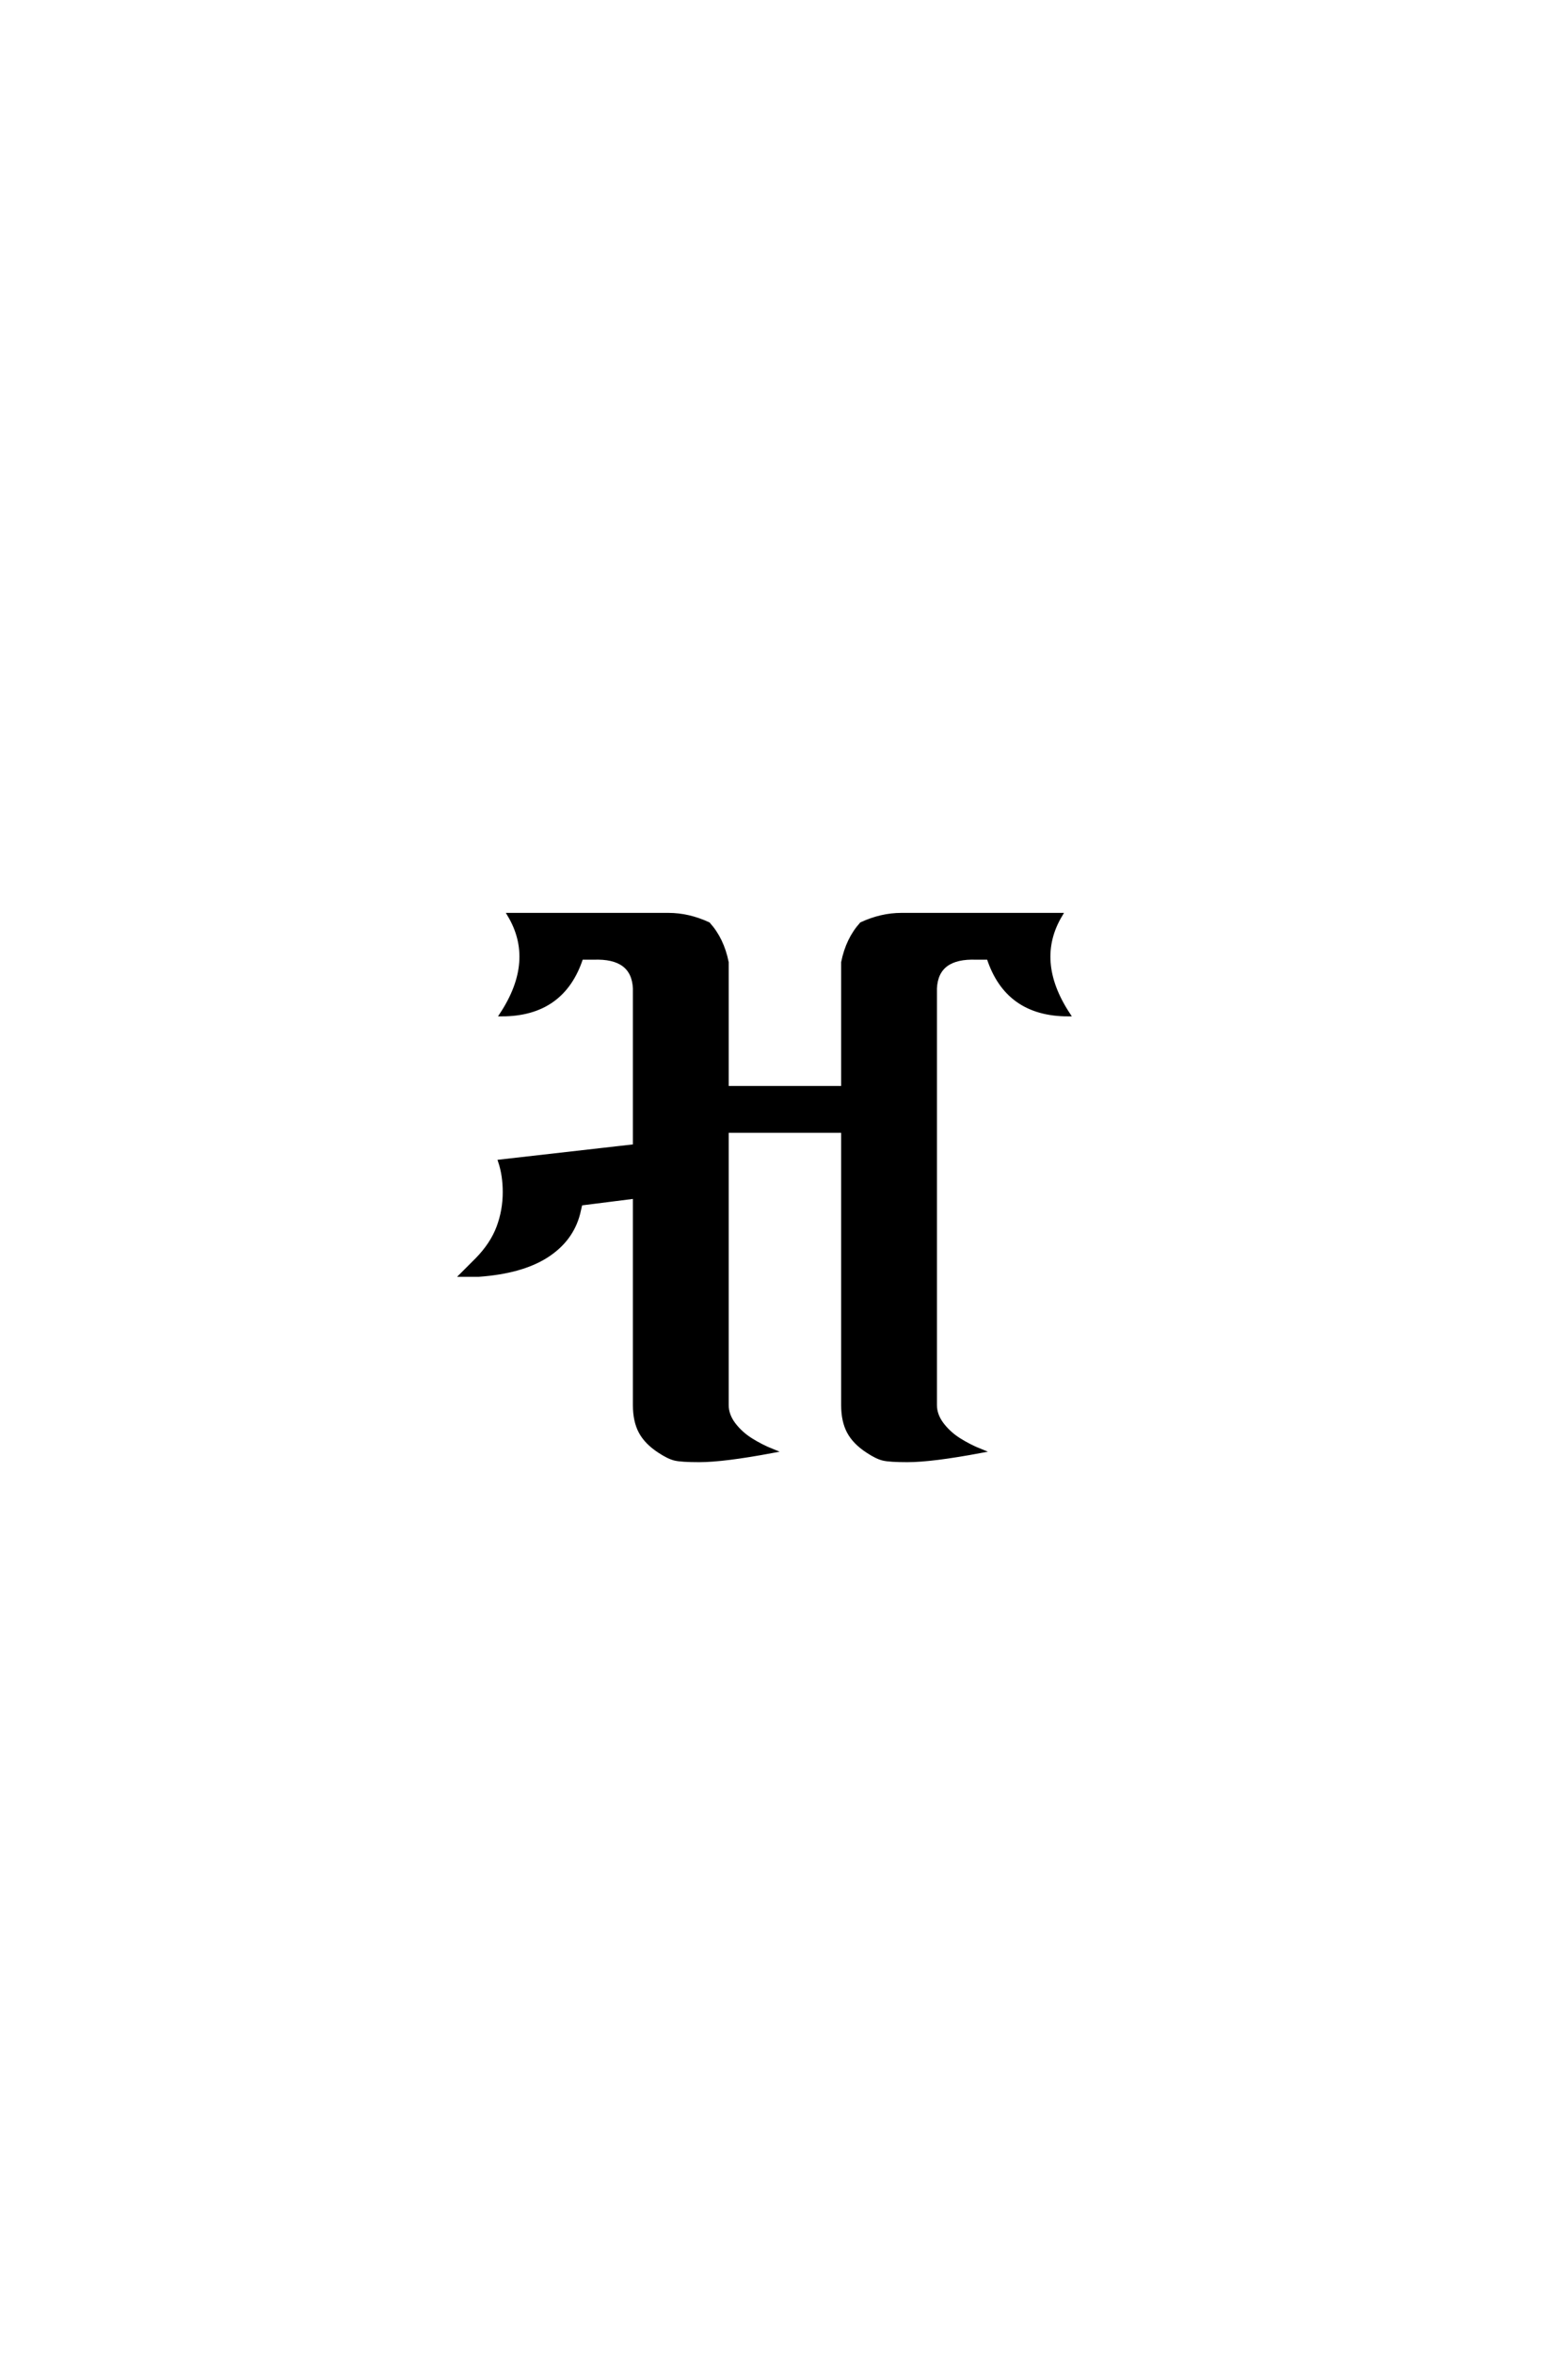 <?xml version='1.0' encoding='UTF-8'?>
<!DOCTYPE svg PUBLIC "-//W3C//DTD SVG 1.0//EN"
"http://www.w3.org/TR/2001/REC-SVG-20010904/DTD/svg10.dtd">

<svg xmlns='http://www.w3.org/2000/svg' version='1.0' width='40.0' height='60.0'>

 <g transform='scale(0.1 -0.1) translate(110.0 -370.0)'>
  <path d='M68.359 -2.344
Q63.875 -2.344 62.203 -1.953
Q60.547 -1.562 58.203 0
Q54.891 2.156 53.422 4.891
Q51.953 7.625 51.953 11.719
L51.953 64.844
L38.094 63.094
L37.5 60.547
Q35.75 53.812 29.391 49.75
Q23.047 45.703 12.109 44.922
L7.812 44.922
L11.719 48.828
Q15.531 52.734 17.141 57.031
Q18.75 61.328 18.75 66.016
Q18.75 70.312 17.578 73.828
L51.953 77.734
L51.953 117.969
Q51.562 126.172 41.406 125.781
L38.281 125.781
Q33.594 111.328 17.969 111.328
Q26.953 125 19.922 136.719
L60.547 136.719
Q65.625 136.719 70.703 134.375
Q74.219 130.469 75.391 124.609
L75.391 92.578
L105.078 92.578
L105.078 124.609
Q106.25 130.469 109.766 134.375
Q114.844 136.719 119.922 136.719
L160.547 136.719
Q153.516 125 162.5 111.328
Q146.875 111.328 142.188 125.781
L139.062 125.781
Q128.906 126.172 128.516 117.969
L128.516 11.719
Q128.516 9.188 130.266 6.844
Q132.031 4.5 134.672 2.828
Q137.312 1.172 140.234 0
Q127.734 -2.344 121.484 -2.344
Q117 -2.344 115.328 -1.953
Q113.672 -1.562 111.328 0
Q108.016 2.156 106.547 4.891
Q105.078 7.625 105.078 11.719
L105.078 81.641
L75.391 81.641
L75.391 11.719
Q75.391 9.188 77.141 6.844
Q78.906 4.5 81.547 2.828
Q84.188 1.172 87.109 0
Q74.609 -2.344 68.359 -2.344
' style='fill: #000000; stroke: #000000'/>
 </g>
</svg>
